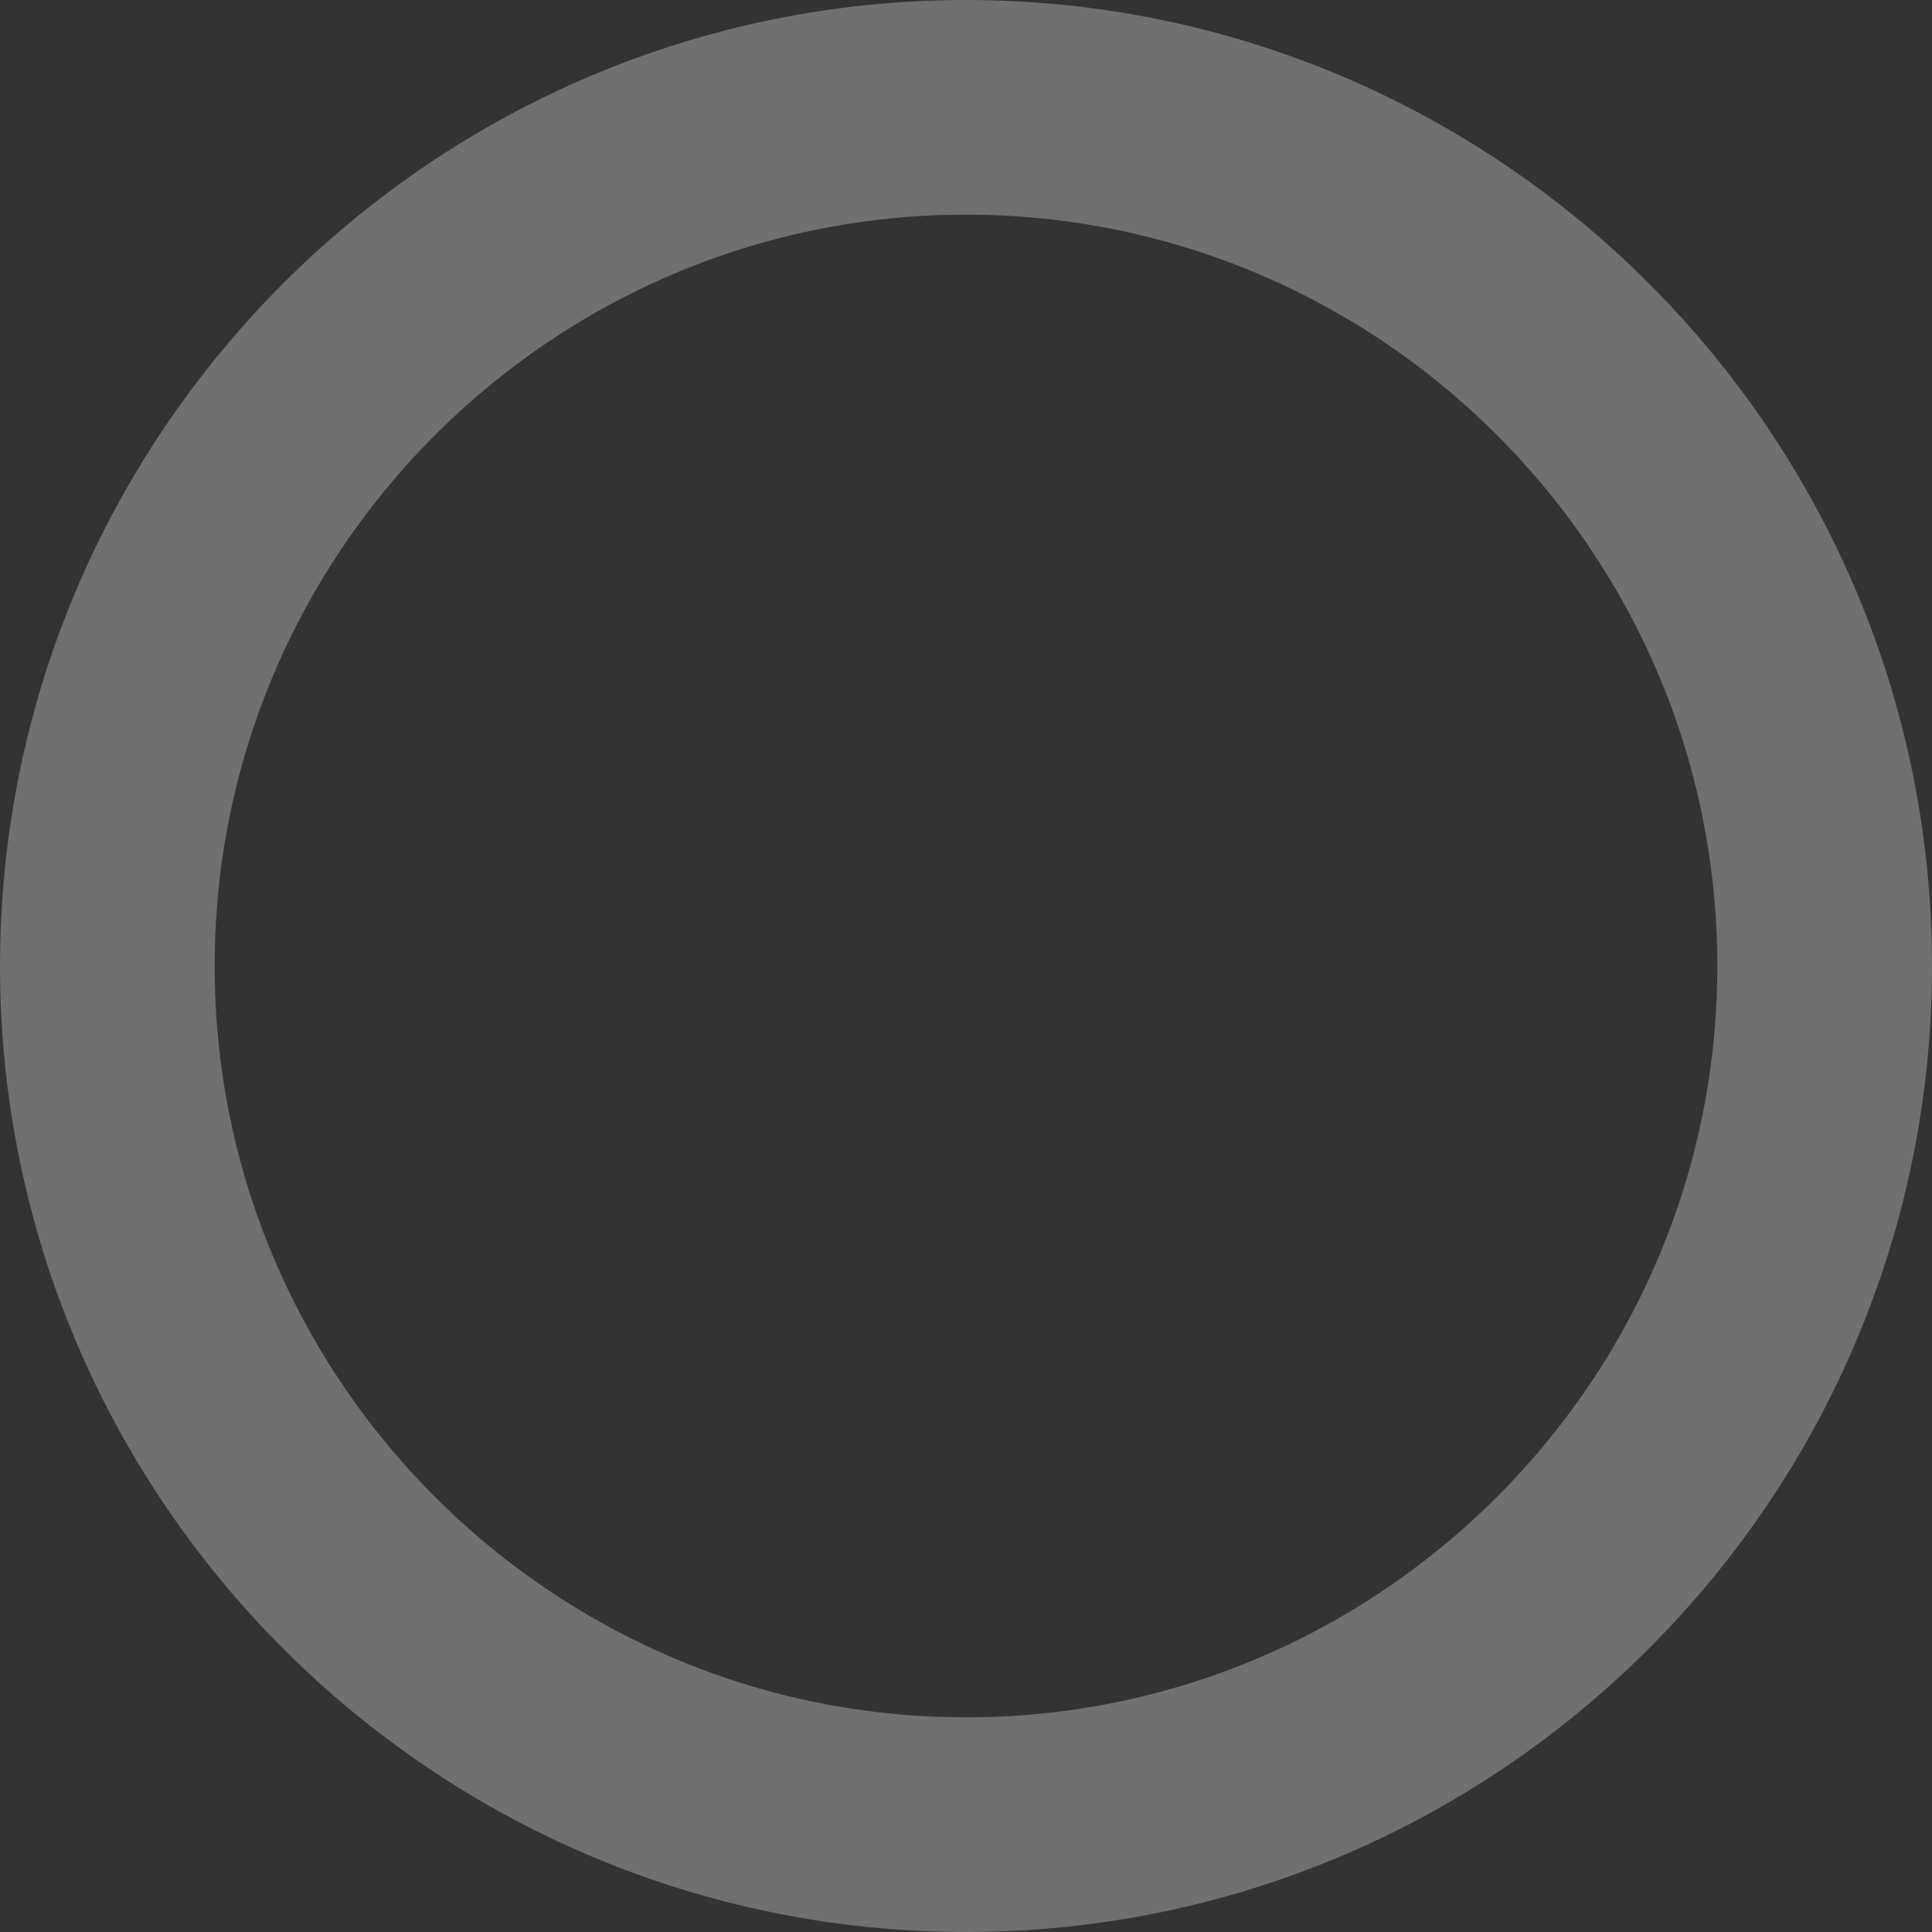 <svg width="18" height="18" viewBox="0 0 18 18" fill="none" xmlns="http://www.w3.org/2000/svg">
<rect x="0" y="0" width="18" height="18" fill="#333333" stroke="none"/>
<path d="M1 9C1 4.59 4.59 1 9 1C13.41 1 17 4.59 17 9C17 13.41 13.41 17 9 17C4.59 17 1 13.41 1 9Z" stroke="white" stroke-opacity="0.3" stroke-width="2"/>
</svg>

